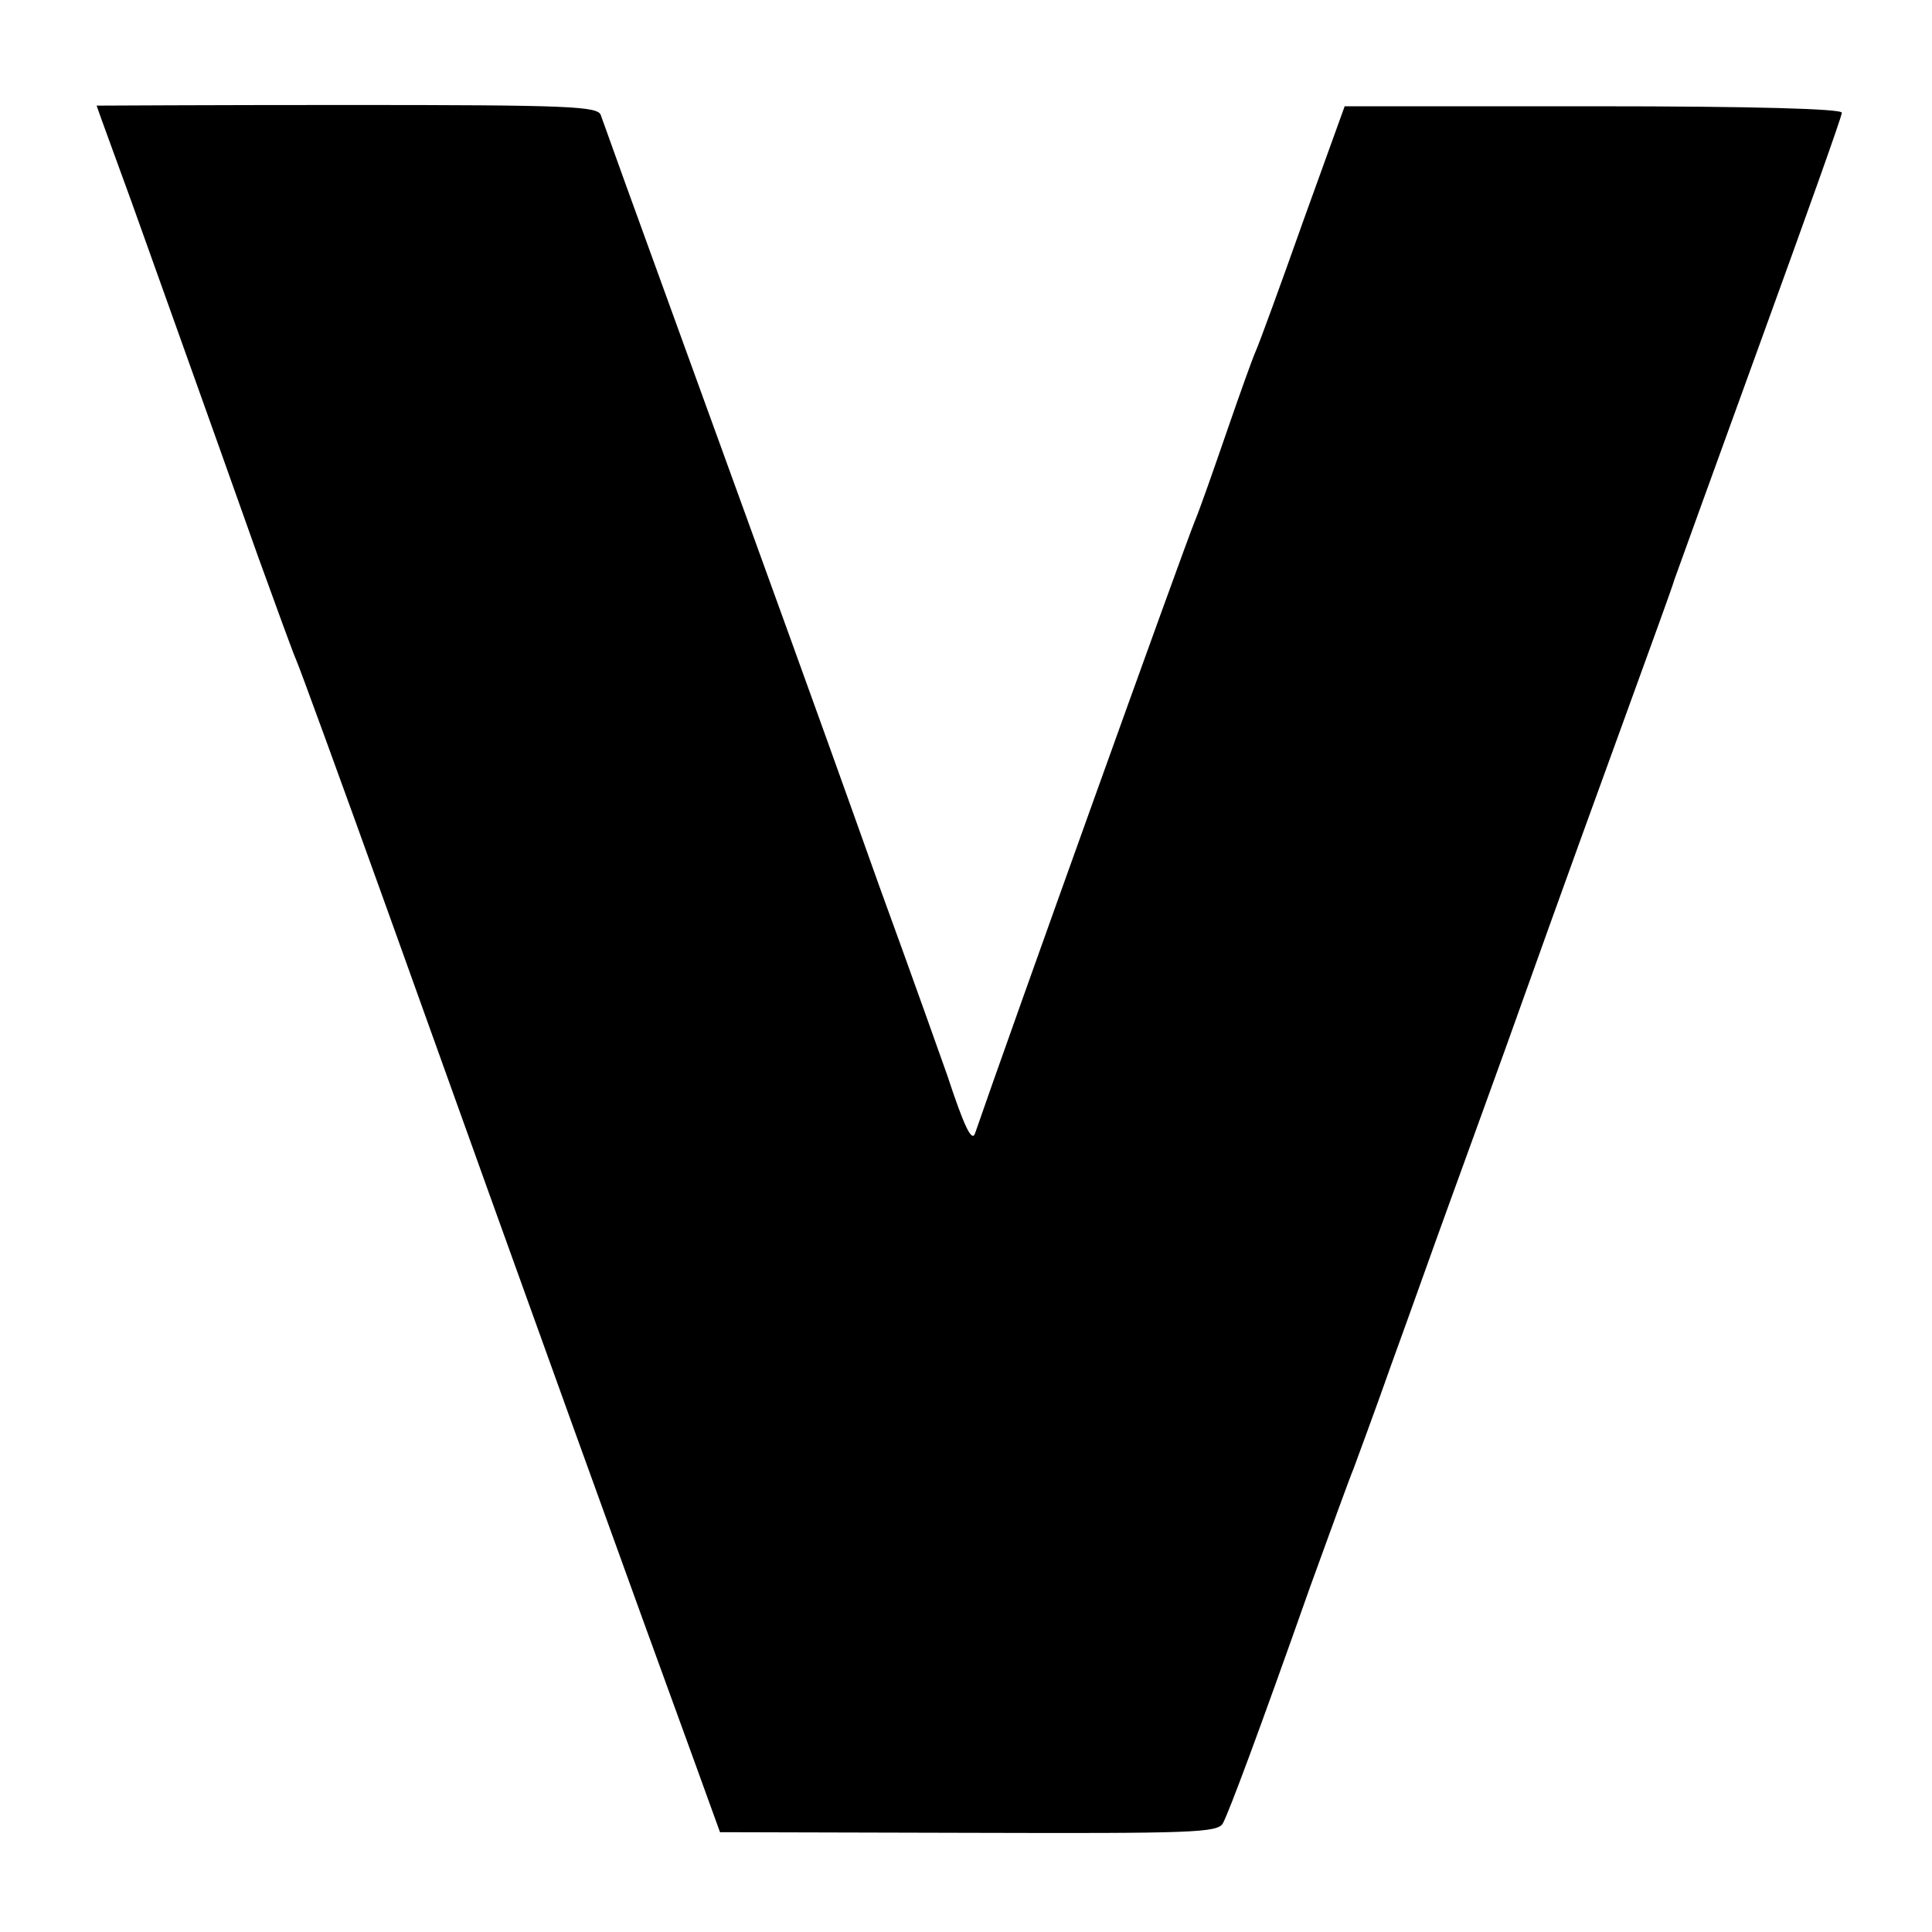 <?xml version="1.0" standalone="no"?>
<!DOCTYPE svg PUBLIC "-//W3C//DTD SVG 20010904//EN"
 "http://www.w3.org/TR/2001/REC-SVG-20010904/DTD/svg10.dtd">
<svg version="1.0" xmlns="http://www.w3.org/2000/svg"
 width="300pt" height="300pt" viewBox="0 0 300 300"
 preserveAspectRatio="xMidYMid meet">
<g transform="translate(0,300) scale(0.1,-0.1)"
fill="#000000" stroke="none">
<path d="M150 2836 c0 -1 45 -124 53 -146 6 -17 120 -335 198 -555 28 -77 54
-149 59 -160 5 -11 70 -189 144 -395 216 -603 384 -1068 476 -1320 l38 -105
386 -1 c348 -1 387 0 395 15 10 19 56 142 135 366 32 88 62 171 68 185 5 14
32 86 58 160 27 74 67 187 90 250 23 63 62 171 87 240 109 305 135 375 193
535 34 94 66 181 70 195 5 14 65 180 134 370 69 190 126 349 126 355 0 6 -135
10 -386 10 l-386 0 -65 -180 c-35 -99 -68 -189 -73 -200 -5 -11 -25 -67 -45
-125 -20 -58 -42 -121 -50 -140 -15 -36 -289 -799 -341 -950 -5 -14 -17 11
-43 90 -5 14 -52 147 -106 295 -53 149 -116 324 -140 390 -24 66 -98 271 -165
455 -67 184 -124 342 -127 351 -4 14 -47 16 -394 16 -214 0 -389 -1 -389 -1z"/>
</g>
</svg>
